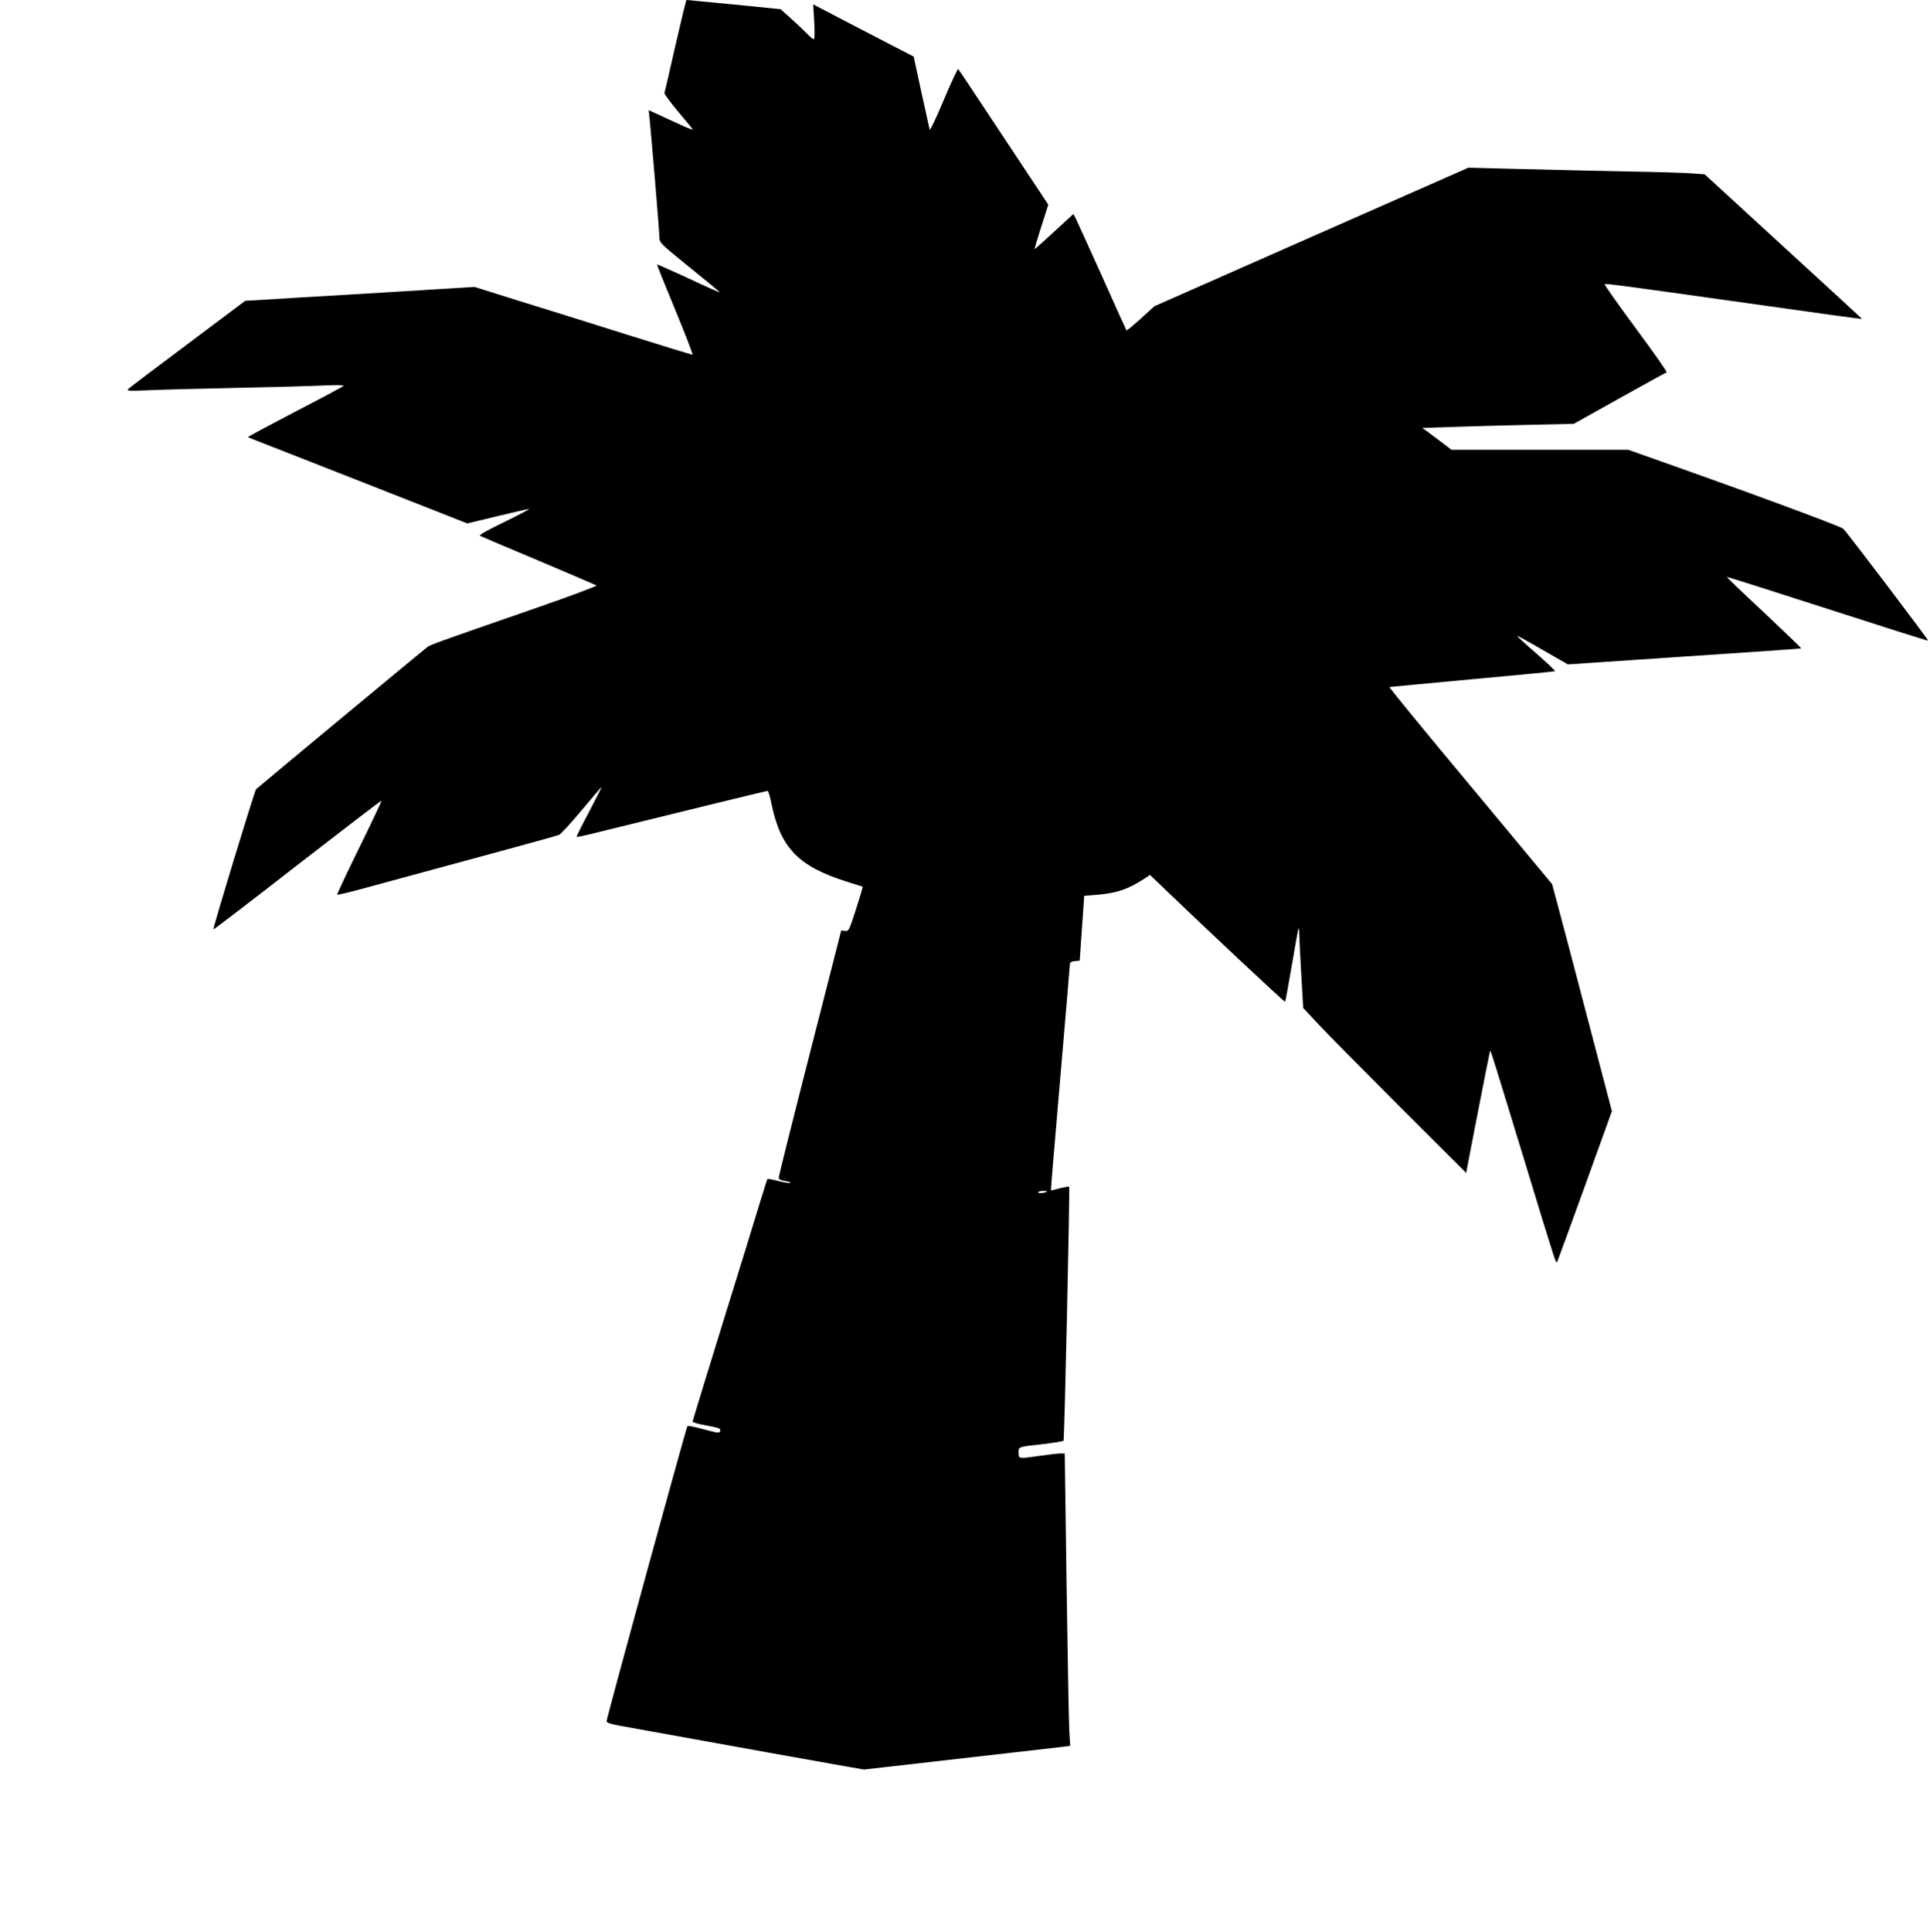 <?xml version="1.0" standalone="no"?>
<!DOCTYPE svg PUBLIC "-//W3C//DTD SVG 20010904//EN"
 "http://www.w3.org/TR/2001/REC-SVG-20010904/DTD/svg10.dtd">
<svg version="1.0" xmlns="http://www.w3.org/2000/svg"
 width="1279pt" height="1280pt" viewBox="0 0 1279 1280"
 preserveAspectRatio="xMidYMid meet">
<g transform="translate(0,1280) scale(0.1,-0.1)"
fill="#000000" stroke="none">
<path d="M4476 12498 c-38 -167 -70 -308 -73 -313 -2 -6 36 -58 84 -116 49
-58 94 -113 102 -123 9 -10 -25 2 -85 30 -54 25 -123 57 -152 70 l-53 24 6
-57 c14 -140 65 -752 65 -785 0 -36 5 -41 200 -199 110 -89 200 -163 200 -165
0 -3 -47 17 -269 120 -79 36 -145 65 -147 64 -1 -2 53 -137 121 -301 67 -163
119 -297 114 -297 -5 0 -202 60 -437 134 -235 74 -557 175 -717 224 l-290 91
-145 -9 c-80 -5 -374 -23 -655 -40 -280 -16 -557 -33 -615 -37 l-105 -6 -380
-285 c-209 -156 -387 -291 -395 -299 -13 -13 2 -14 125 -9 77 4 340 11 585 16
245 5 508 12 585 16 92 4 137 3 130 -4 -5 -5 -151 -83 -323 -172 -172 -90
-311 -164 -309 -166 1 -2 106 -43 232 -92 127 -50 356 -140 510 -200 154 -61
377 -148 496 -195 l216 -85 203 49 c112 27 204 48 206 46 2 -2 -73 -41 -167
-87 -111 -54 -167 -85 -158 -90 8 -4 183 -79 389 -165 206 -87 378 -161 383
-164 4 -4 -169 -69 -385 -144 -673 -233 -712 -248 -733 -262 -18 -12 -1118
-925 -1138 -944 -10 -10 -288 -923 -283 -929 2 -2 253 190 557 427 305 236
555 428 557 426 2 -2 -64 -142 -147 -311 -83 -169 -149 -309 -146 -312 2 -3
91 19 197 48 938 254 1256 341 1274 349 11 5 79 79 150 164 71 85 130 154 131
153 1 -1 -36 -75 -83 -165 -48 -89 -85 -164 -82 -166 2 -2 73 13 158 35 436
108 1100 270 1107 270 5 0 17 -39 26 -87 60 -291 178 -413 497 -514 58 -18
106 -34 107 -34 2 -1 -18 -67 -44 -148 -45 -141 -48 -147 -72 -145 l-26 3
-207 -810 c-114 -445 -207 -817 -207 -826 -1 -12 11 -18 40 -23 23 -4 39 -9
36 -13 -3 -3 -38 2 -77 12 -39 10 -72 16 -74 14 -2 -2 -22 -67 -46 -144 -23
-77 -134 -436 -246 -797 -112 -362 -204 -662 -204 -667 0 -5 42 -17 94 -26 81
-15 93 -19 89 -35 -4 -17 -11 -16 -109 10 -57 16 -106 25 -108 22 -11 -19
-536 -1934 -536 -1956 0 -10 26 -19 88 -30 680 -123 1429 -258 1513 -272 l105
-18 640 73 c351 40 659 75 682 78 l44 6 -6 101 c-3 56 -11 491 -18 969 l-12
867 -30 0 c-17 0 -76 -7 -131 -15 -146 -21 -145 -21 -145 20 0 41 -7 38 168
58 68 8 126 18 130 21 6 7 43 1677 37 1684 -2 2 -29 -3 -62 -11 -32 -9 -59
-15 -59 -14 -1 1 27 335 62 742 35 407 64 748 64 757 0 12 10 18 33 20 l32 3
15 215 15 215 80 6 c136 11 211 37 318 107 l38 25 52 -50 c295 -284 839 -794
843 -790 3 3 23 112 45 243 22 131 42 240 44 243 3 2 5 -20 6 -50 0 -30 6
-149 13 -265 l12 -212 101 -108 c56 -60 299 -306 540 -547 l439 -438 78 403
c43 222 80 405 81 406 4 4 20 -48 220 -703 222 -728 216 -710 225 -694 4 8 87
235 185 506 l177 491 -157 599 c-86 329 -175 667 -198 752 l-41 153 -542 652
c-299 358 -540 652 -536 654 4 1 252 24 551 52 299 27 545 51 547 53 2 2 -54
55 -125 118 -72 62 -129 115 -127 116 1 2 78 -40 169 -93 l167 -96 772 52
c425 28 774 52 775 54 2 1 -109 108 -246 237 -138 128 -249 235 -247 236 2 2
302 -93 667 -211 365 -118 665 -213 667 -211 4 4 -532 711 -562 741 -17 18
-687 264 -1358 500 l-68 24 -585 0 -586 0 -96 73 -97 72 195 6 c107 4 332 10
501 14 l308 7 302 169 c167 93 307 170 313 172 5 2 -87 133 -204 291 -117 158
-210 290 -207 293 6 6 133 -11 1084 -145 342 -49 622 -87 622 -85 0 1 -235
217 -522 480 l-521 478 -81 6 c-45 4 -241 10 -436 13 -195 4 -511 11 -702 16
l-347 9 -1041 -459 -1040 -459 -90 -82 c-50 -45 -92 -80 -95 -78 -2 3 -76 165
-163 361 -88 195 -167 368 -174 383 l-15 27 -126 -116 c-69 -64 -128 -116
-130 -116 -3 0 17 66 43 147 l47 147 -295 445 c-162 245 -298 450 -302 454 -3
4 -46 -88 -95 -204 -49 -117 -91 -206 -94 -198 -2 8 -27 120 -55 249 l-51 235
-155 80 c-85 44 -235 122 -333 173 l-178 93 7 -115 c4 -72 3 -116 -3 -116 -5
0 -22 14 -39 31 -16 17 -63 62 -105 100 l-76 68 -309 31 c-170 16 -311 30
-314 30 -3 0 -36 -136 -74 -302z m2463 -7592 c-12 -10 -59 -15 -59 -6 0 5 14
10 32 10 17 0 29 -2 27 -4z"/>
</g>
</svg>

